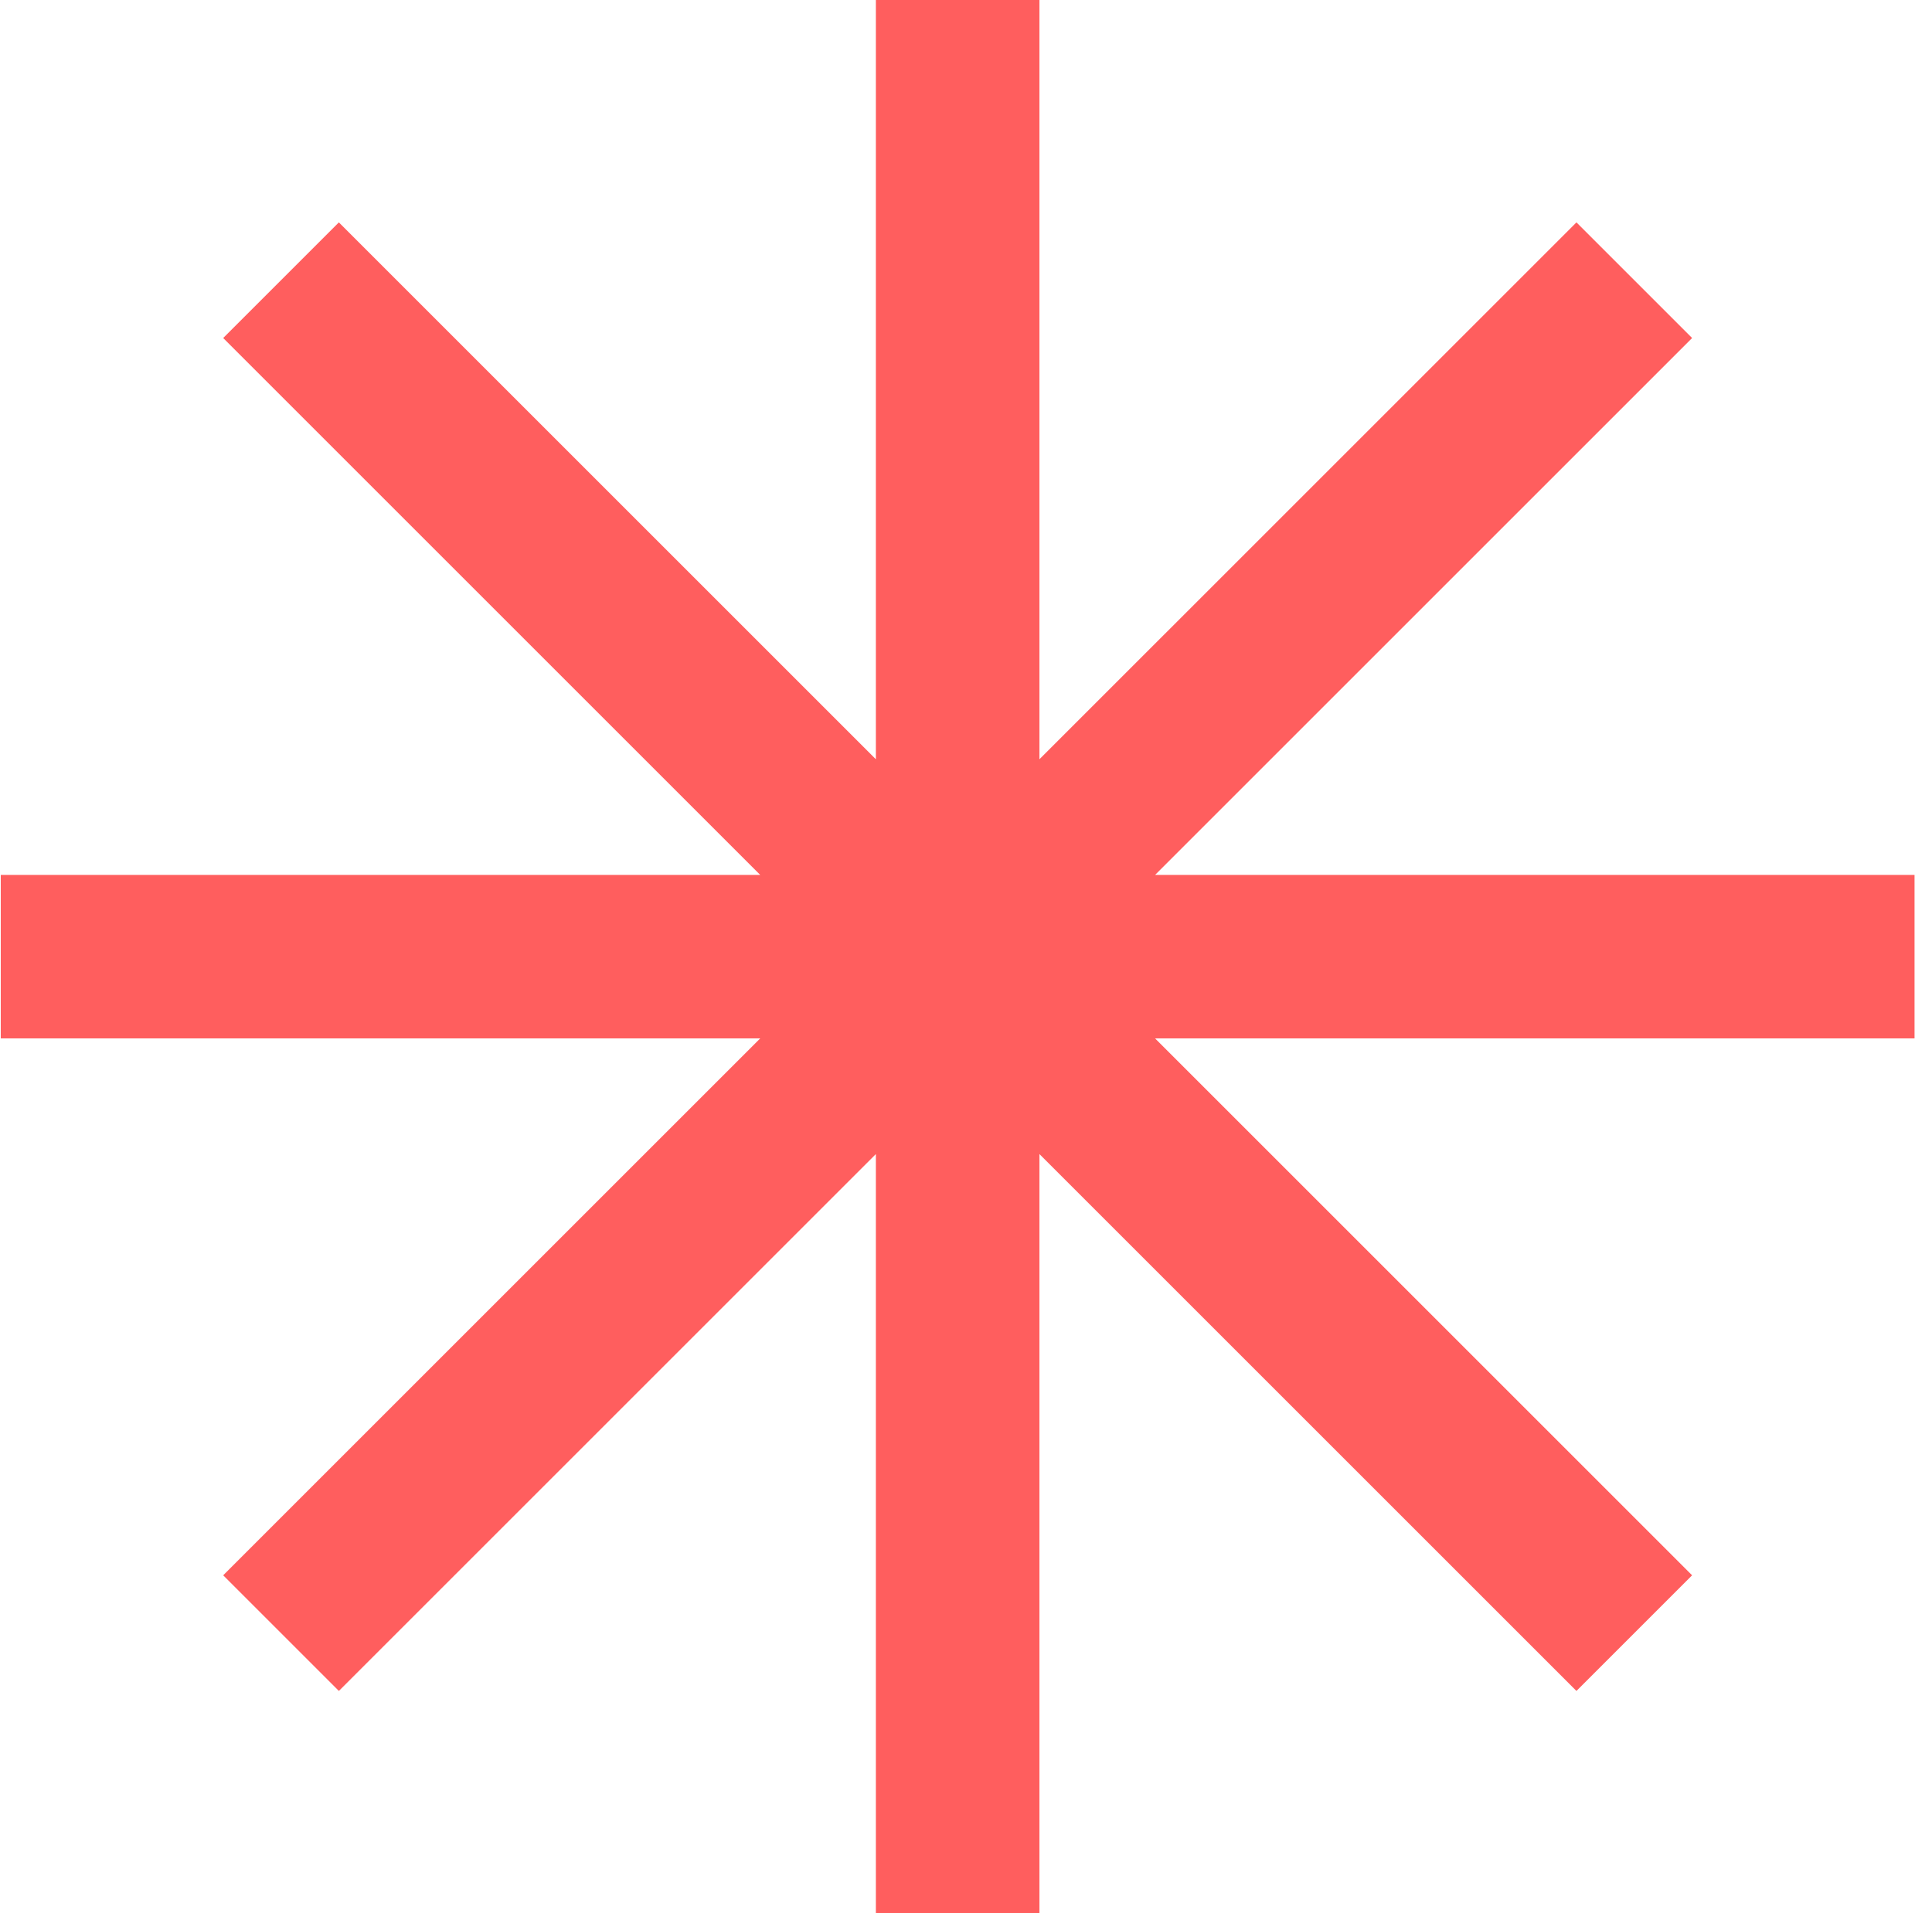 <svg xmlns="http://www.w3.org/2000/svg" version="1.1" xmlns:xlink="http://www.w3.org/1999/xlink" xmlns:svgjs="http://svgjs.dev/svgjs" width="106" height="105"><svg xmlns="http://www.w3.org/2000/svg" width="106" height="105" viewBox="0 0 106 105" fill="none">
  <path fill-rule="evenodd" clip-rule="evenodd" d="M57.029 0H48.055V41.667L18.592 12.204L12.246 18.55L41.709 48.013H0.042V56.987H41.709L12.246 86.45L18.592 92.796L48.055 63.333V105H57.029V63.333L86.492 92.796L92.838 86.45L63.375 56.987H105.042V48.013H63.375L92.838 18.55L86.492 12.204L57.029 41.667V0Z" fill="#FF5E5E"></path>
</svg><style>@media (prefers-color-scheme: light) { :root { filter: none; } }
@media (prefers-color-scheme: dark) { :root { filter: none; } }
</style></svg>